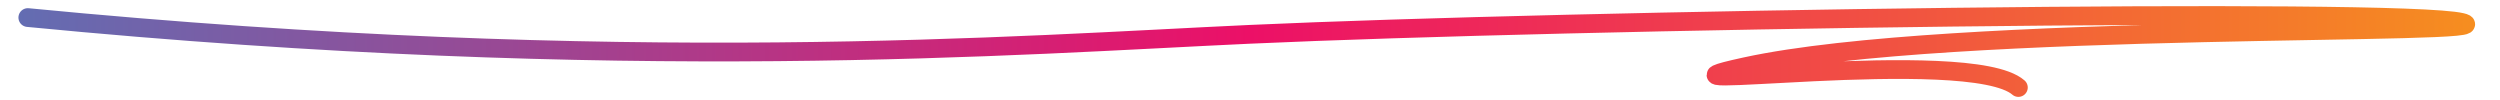 <!-- This Source Code Form is subject to the terms of the Mozilla Public
   - License, v. 2.0. If a copy of the MPL was not distributed with this
   - file, You can obtain one at http://mozilla.org/MPL/2.0/. -->
<svg data-name="Layer 1" xmlns="http://www.w3.org/2000/svg" viewBox="0 0 400 16" width="400" height="16"><defs><linearGradient id="a" y1="13.69" x2="435.45" y2="13.69" gradientUnits="userSpaceOnUse" gradientTransform="matrix(.917 0 0 .771 .27 .687)"><stop offset="0" stop-color="#616eb3"/><stop offset=".5" stop-color="#ec1067"/><stop offset="1" stop-color="#f6901e"/></linearGradient></defs><path d="M4.45 2.81c96.1 9.33 158.63 4.37 195.55 2.68 51.53-2.35 183.67-4.32 193.85-1.91 9.32 2.21-81.45-.12-114.57 7.08C258 15.28 315.1 7.17 322.94 14" fill="none" stroke-linecap="round" stroke-linejoin="round" stroke-width="3" stroke="url(#a)"/></svg>